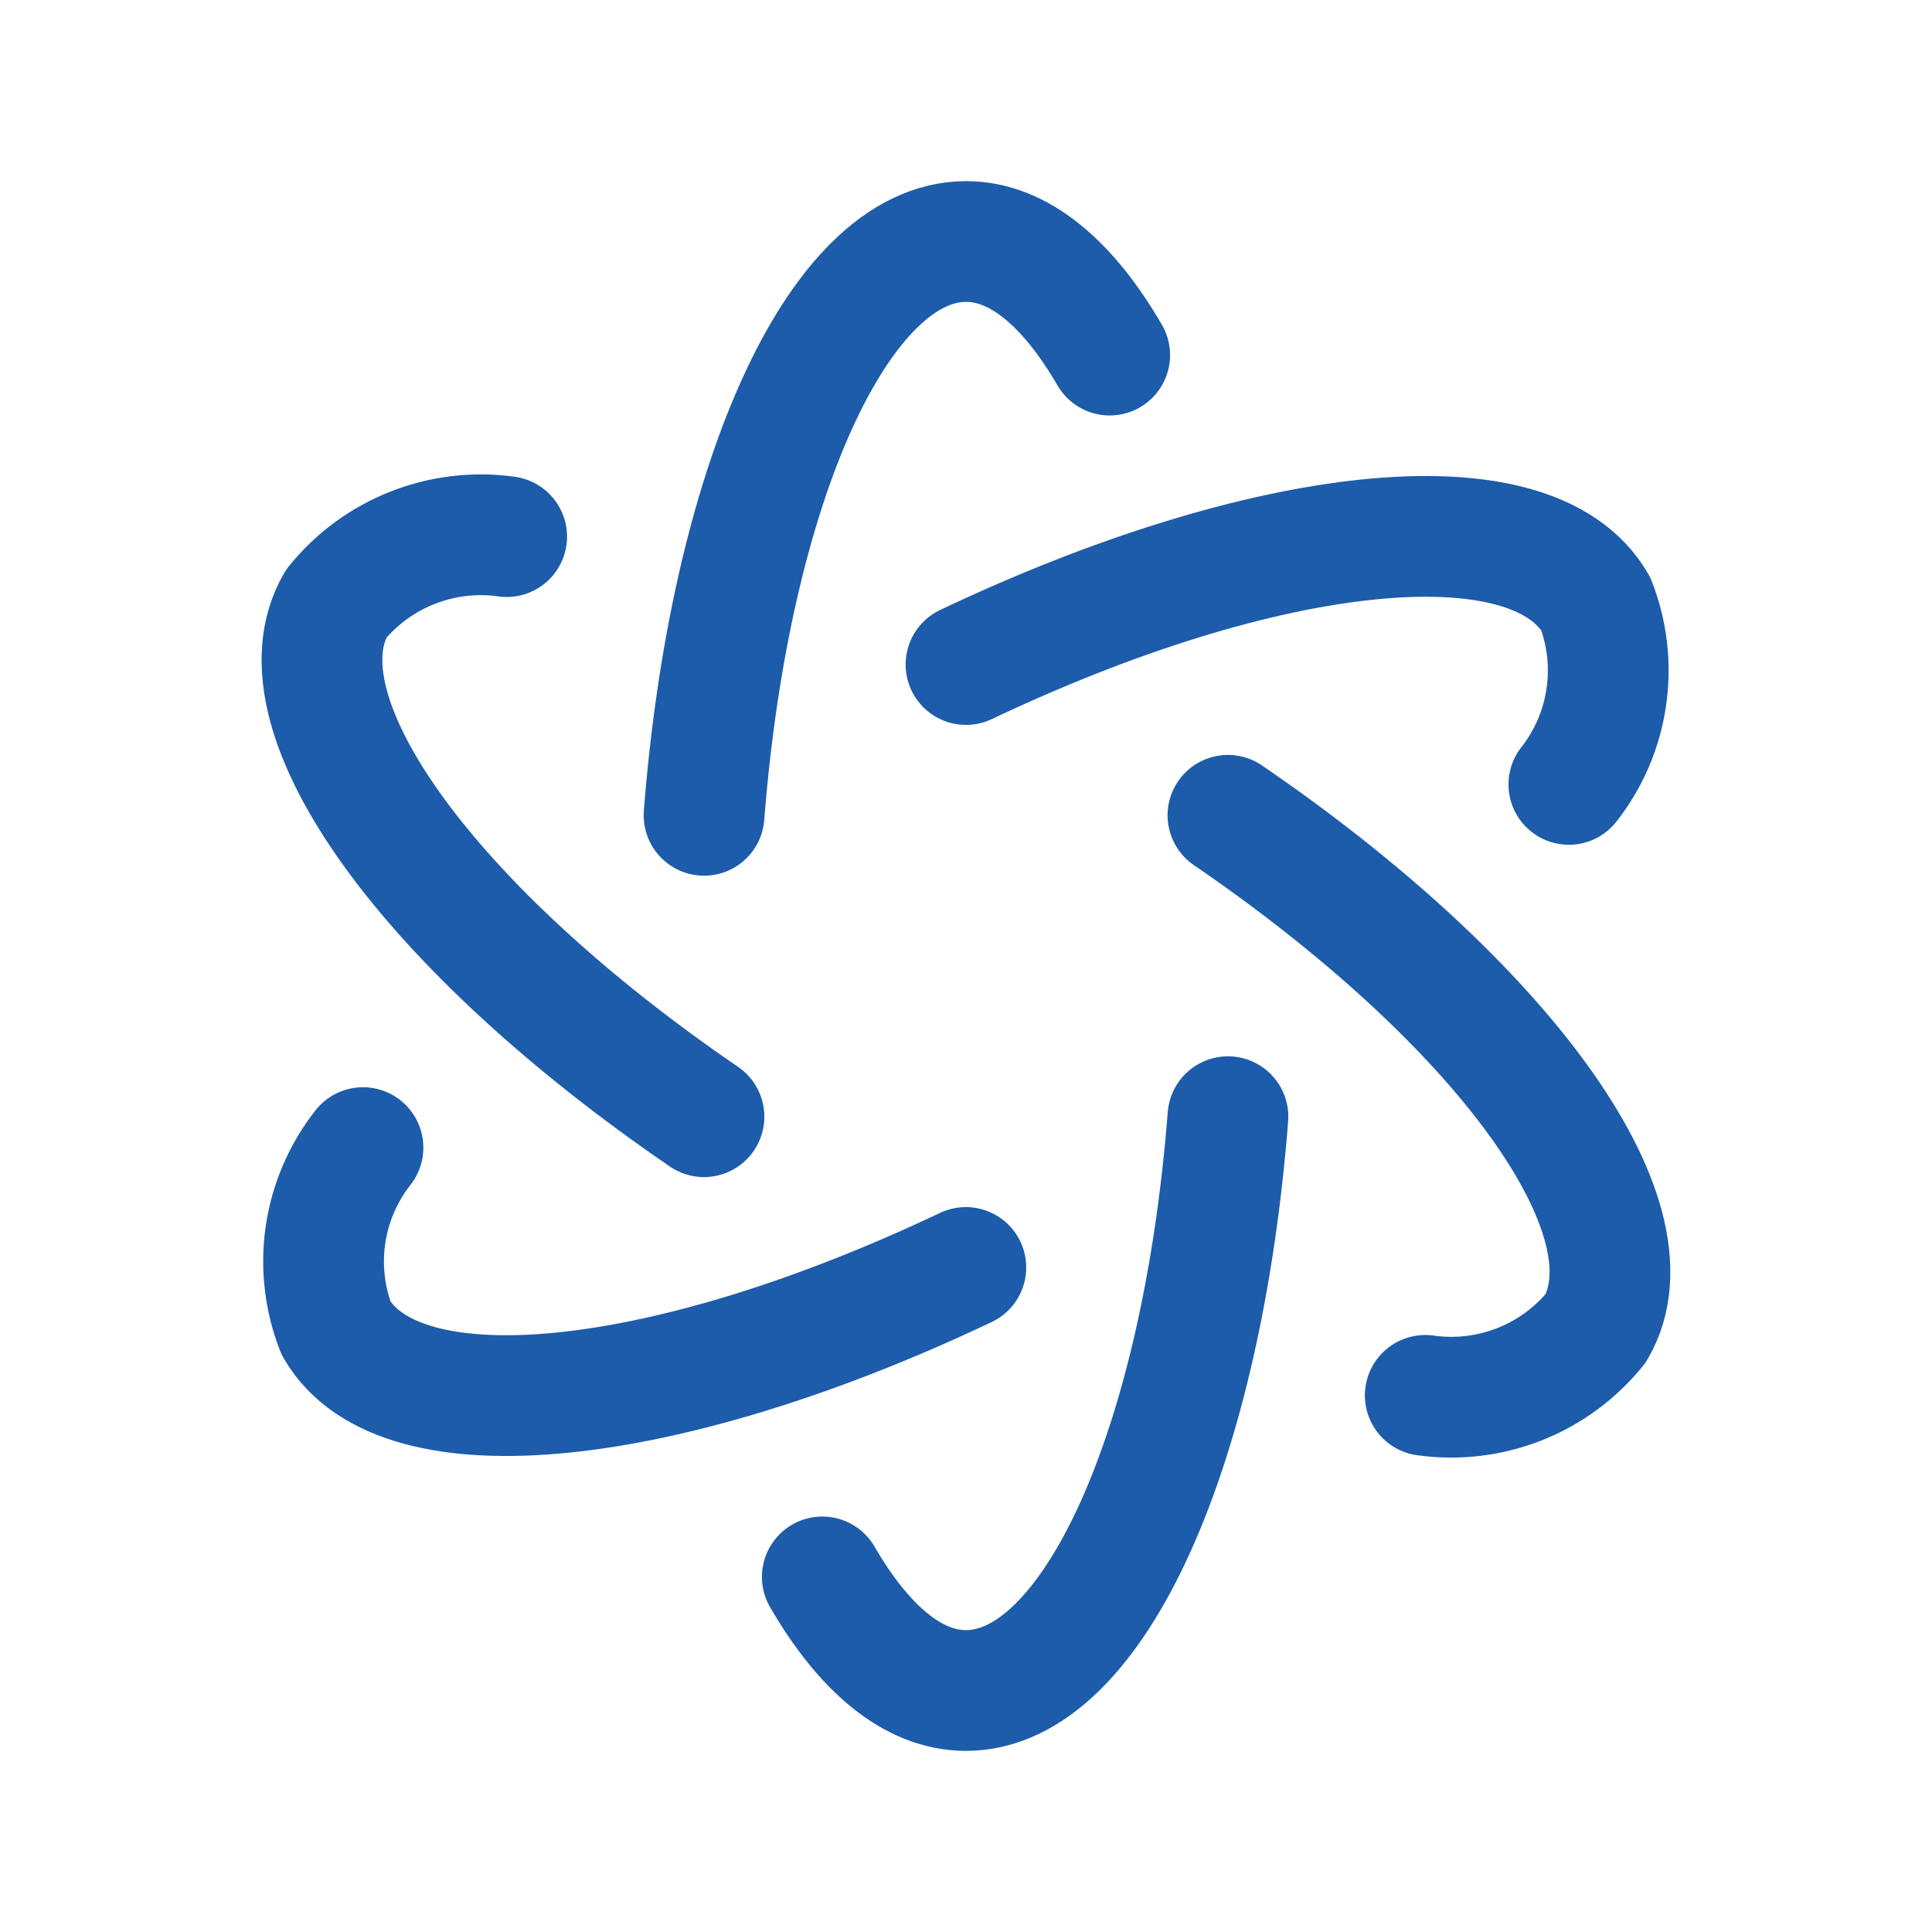 <svg width="24" height="24" viewBox="0 0 24 24" fill="none" xmlns="http://www.w3.org/2000/svg">
<g clip-path="url(#clip0_266_138891)">
<path d="M4.509 14.256C4.263 14.569 4.103 14.94 4.044 15.334C3.986 15.727 4.031 16.129 4.175 16.5C4.975 17.881 8.3 17.5 11.998 15.745" stroke="#1D5CAA" stroke-width="1.5" stroke-linecap="round" stroke-linejoin="round"/>
<path d="M19.489 9.744C19.735 9.431 19.895 9.06 19.953 8.666C20.012 8.273 19.967 7.871 19.823 7.5C19.023 6.119 15.698 6.5 12 8.255" stroke="#1D5CAA" stroke-width="1.5" stroke-linecap="round" stroke-linejoin="round"/>
<path d="M15.254 13.872C14.936 17.944 13.599 21 11.999 21C11.342 21 10.731 20.478 10.215 19.589" stroke="#1D5CAA" stroke-width="1.5" stroke-linecap="round" stroke-linejoin="round"/>
<path d="M6.294 6.666C5.899 6.61 5.497 6.658 5.126 6.804C4.754 6.95 4.427 7.19 4.176 7.5C3.376 8.881 5.365 11.562 8.745 13.872" stroke="#1D5CAA" stroke-width="1.5" stroke-linecap="round" stroke-linejoin="round"/>
<path d="M17.705 17.334C18.1 17.39 18.503 17.342 18.874 17.196C19.245 17.05 19.572 16.81 19.823 16.5C20.623 15.119 18.634 12.438 15.254 10.128" stroke="#1D5CAA" stroke-width="1.5" stroke-linecap="round" stroke-linejoin="round"/>
<path d="M8.746 10.128C9.064 6.056 10.401 3 12.001 3C12.658 3 13.269 3.522 13.785 4.411" stroke="#1D5CAA" stroke-width="1.5" stroke-linecap="round" stroke-linejoin="round"/>
</g>
<defs>
<clipPath id="clip0_266_138891">
<rect width="24" height="24" fill="white"/>
</clipPath>
</defs>
</svg>
